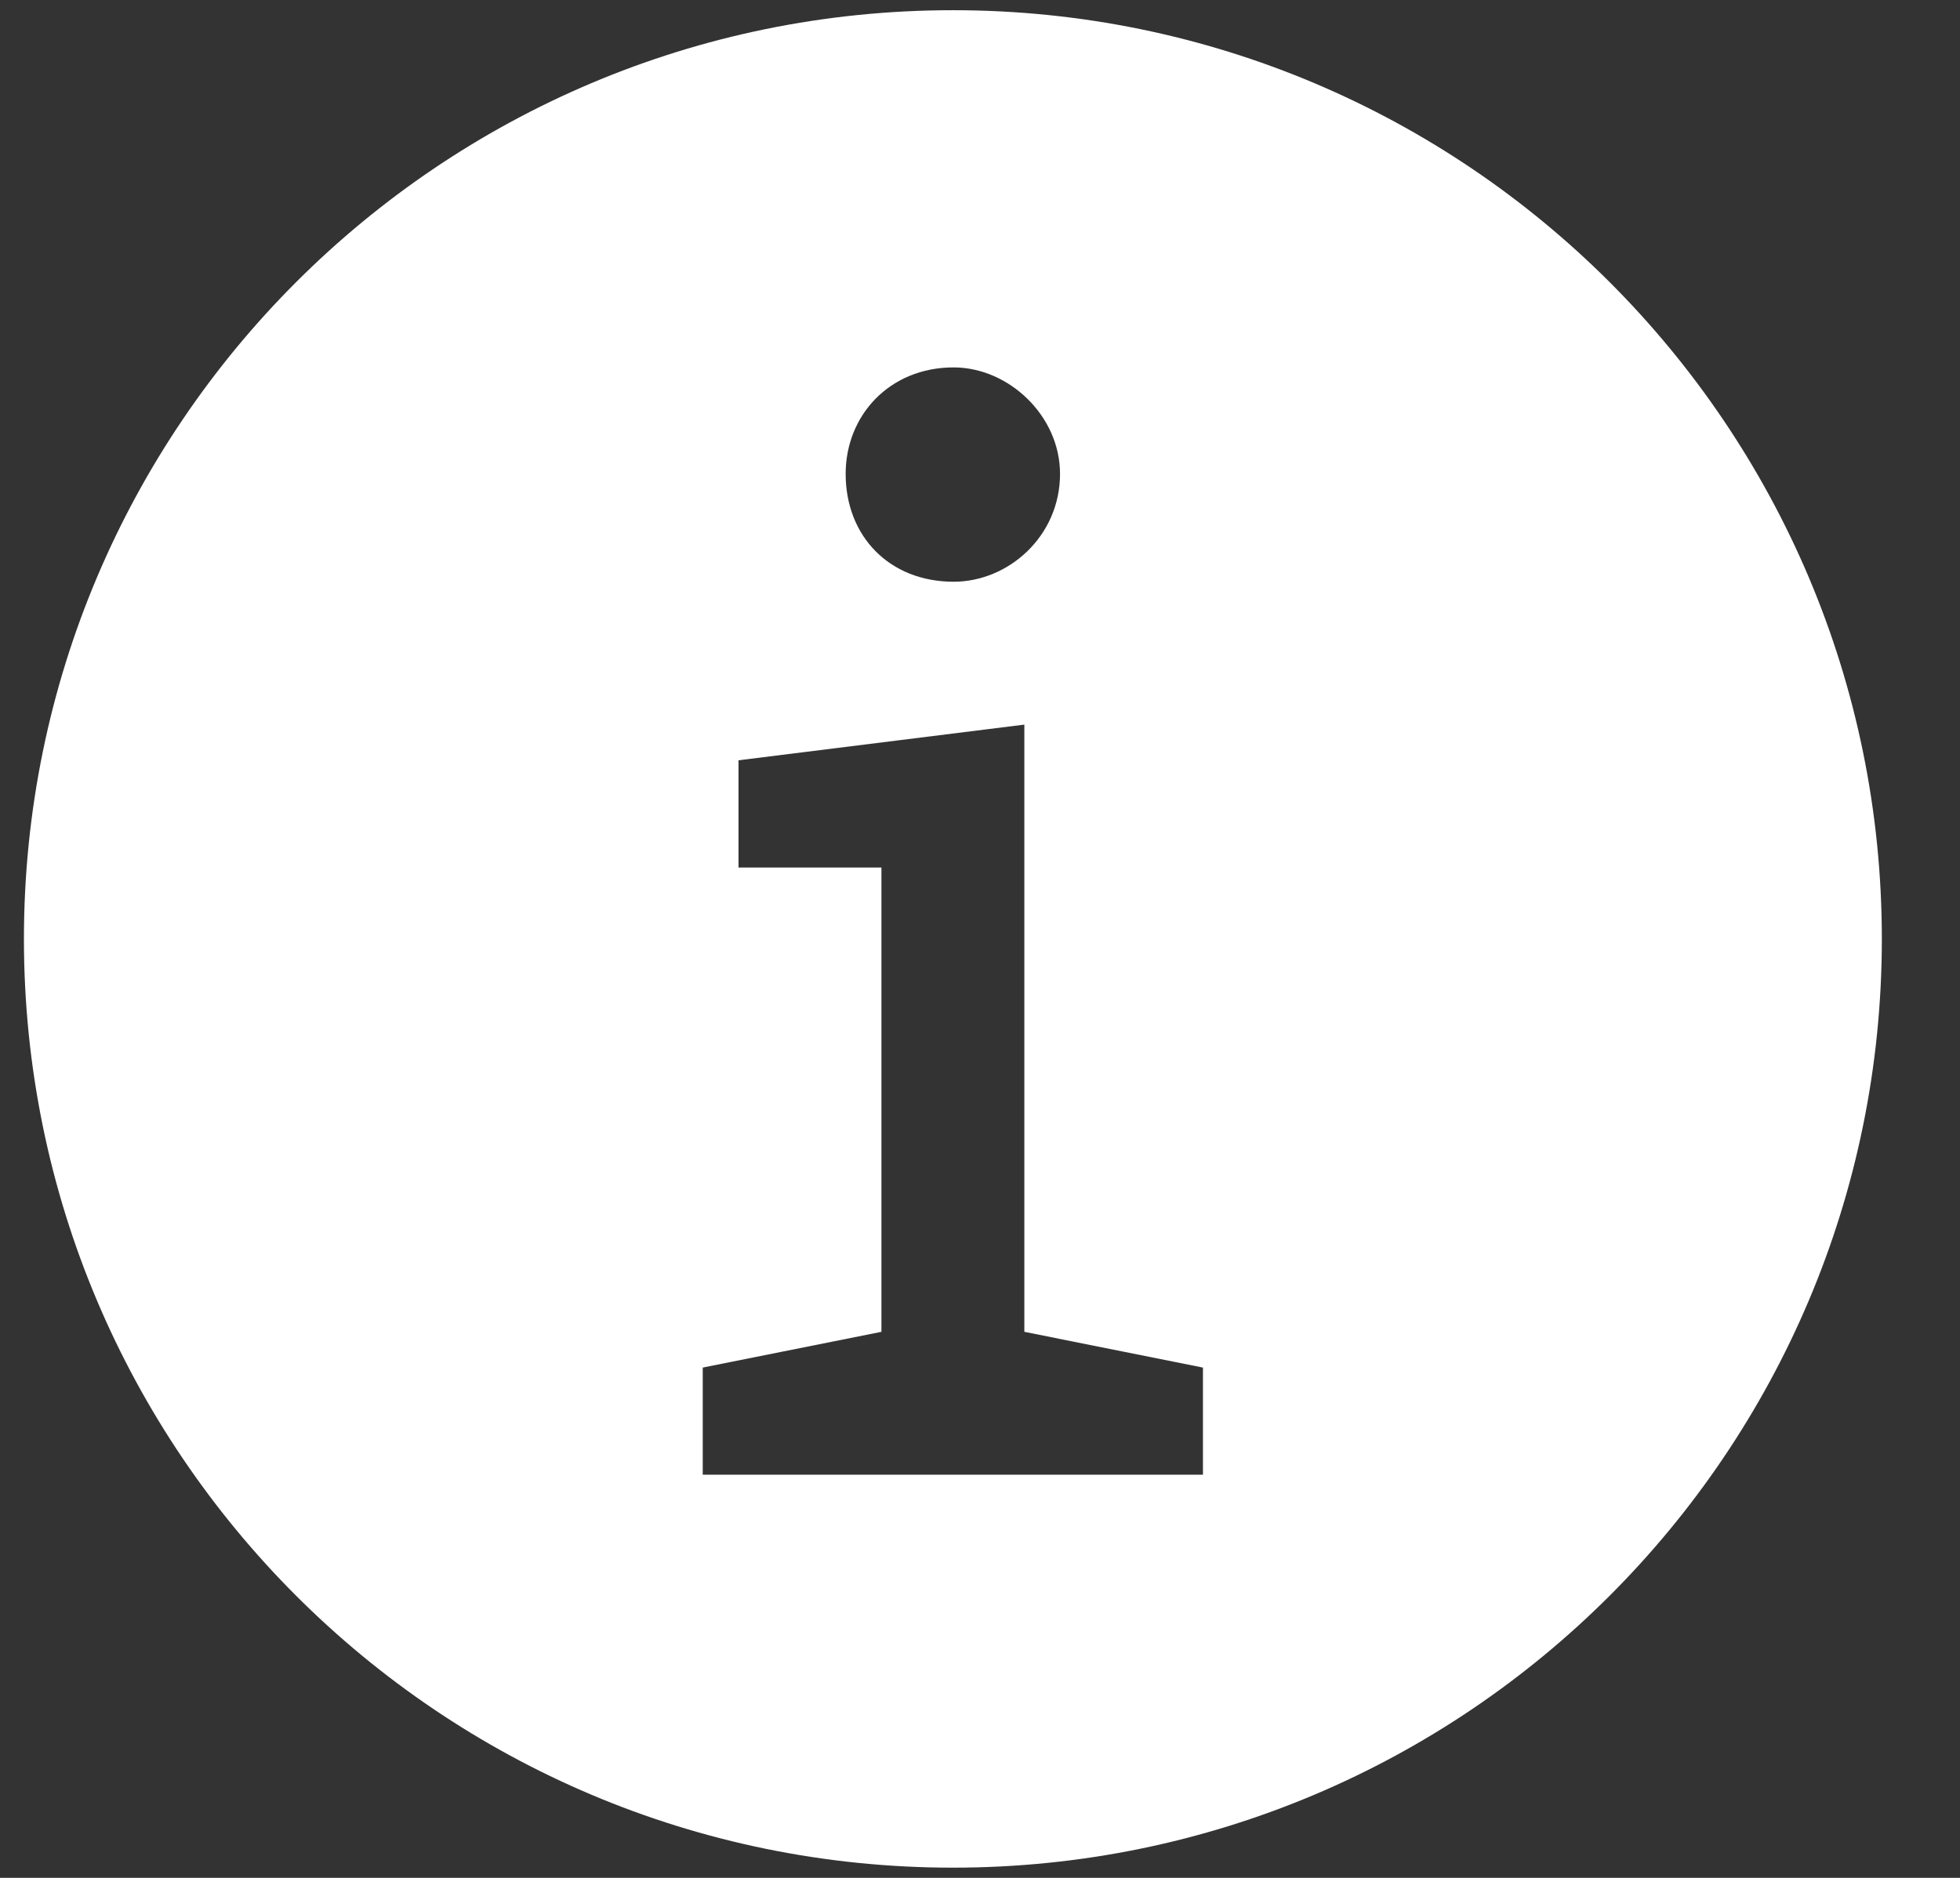 <svg width="24" height="23" viewBox="0 0 24 23" fill="none" xmlns="http://www.w3.org/2000/svg">
<rect x="0" y="0" width="24" height="23" fill="#333333" stroke="none"/>
<path d="M11.668 0.125C5.386 0.125 0.293 5.218 0.293 11.5C0.293 17.782 5.386 22.875 11.668 22.875C17.95 22.875 23.043 17.782 23.043 11.5C23.043 5.218 17.95 0.125 11.668 0.125ZM11.677 4.5C12.348 4.5 12.98 5.089 12.98 5.804C12.98 6.568 12.348 7.125 11.677 7.125C10.891 7.125 10.355 6.568 10.355 5.804C10.355 5.089 10.891 4.5 11.677 4.5ZM14.73 18.062H12.543H10.793H8.605V16.75L10.793 16.312V10.625H9.043V9.312L12.543 8.875V16.312L14.73 16.75V18.062Z" fill="white"/>
</svg>
